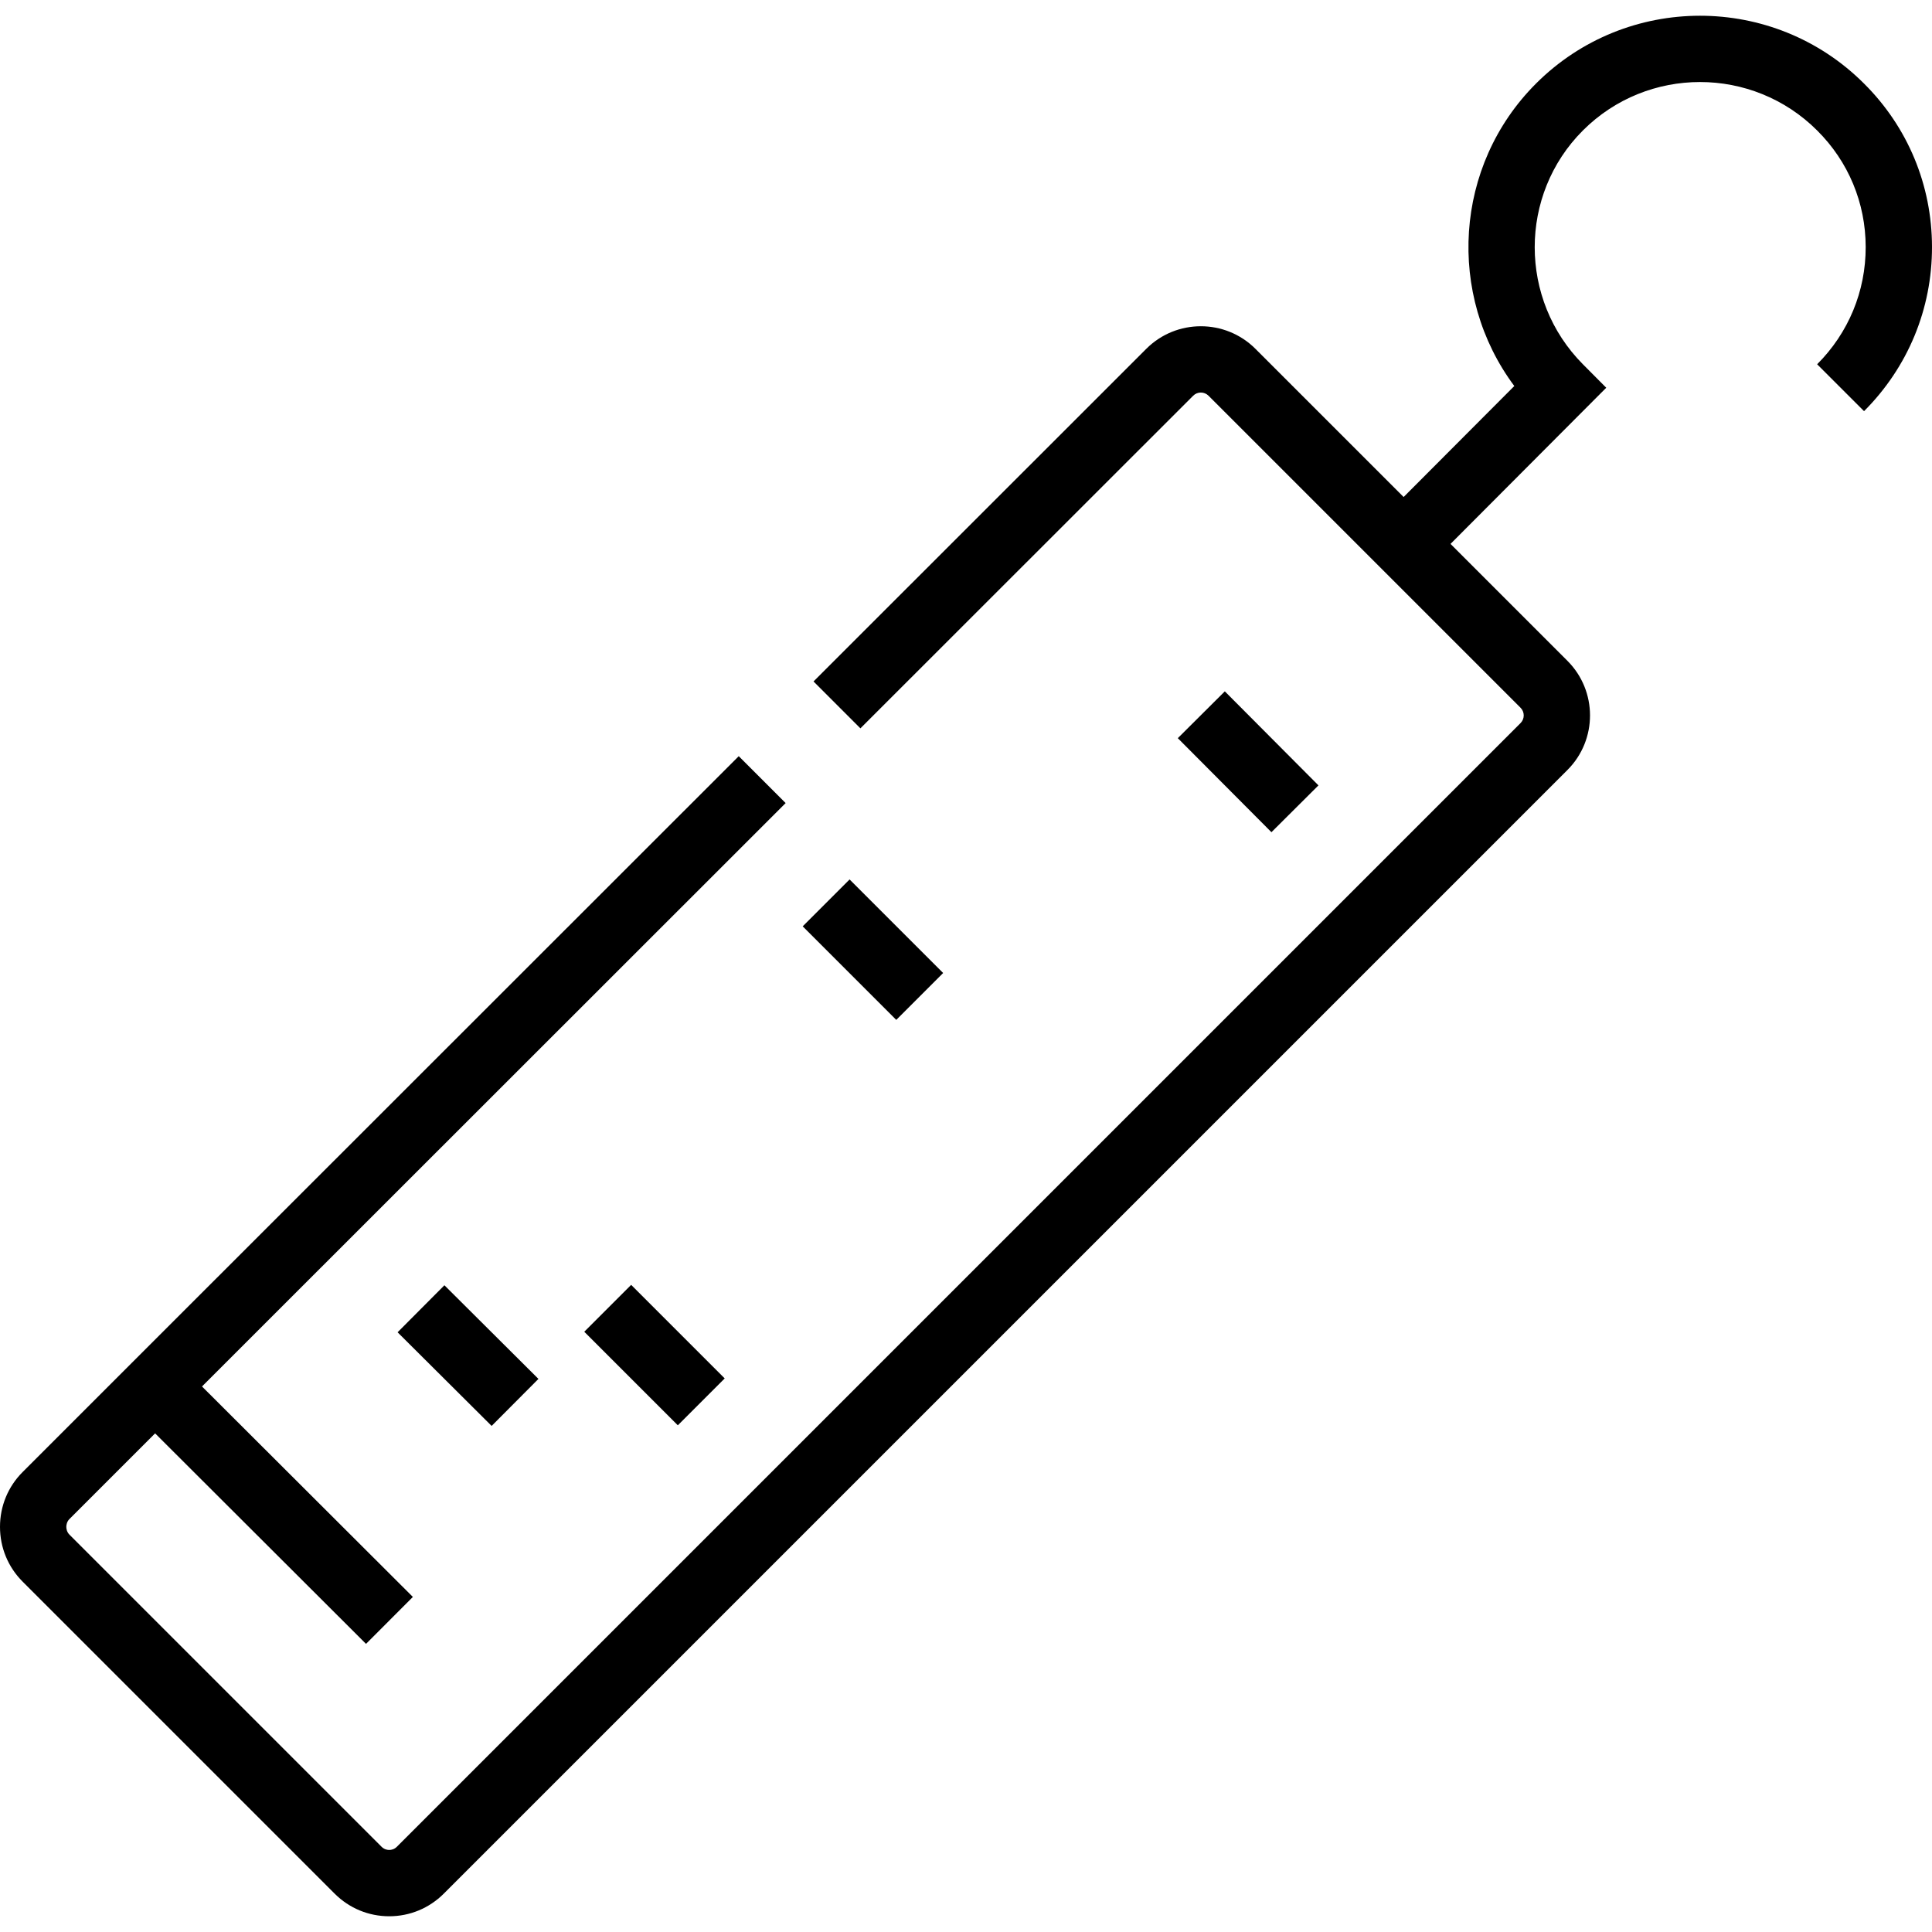 <?xml version="1.0" encoding="iso-8859-1"?>
<!-- Uploaded to: SVG Repo, www.svgrepo.com, Generator: SVG Repo Mixer Tools -->
<svg fill="#000000" version="1.1" id="Layer_1" xmlns="http://www.w3.org/2000/svg" xmlns:xlink="http://www.w3.org/1999/xlink" 
	 viewBox="0 0 512 512" xml:space="preserve">
<g>
	<g>
		<path d="M493.987,22.145c-23.966-23.966-62.964-23.967-86.932,0.001c-21.77,21.771-23.689,56.083-5.748,80.153l-29.333,29.416
			L332.699,92.44c-7.975-7.973-20.948-7.974-28.918-0.001l-88.189,88.15l12.424,12.43l88.19-88.151c1.119-1.121,2.945-1.121,4.064,0
			l82.692,82.691c1.121,1.12,1.121,2.944,0,4.064L105.177,489.409c-0.701,0.701-1.49,0.847-2.03,0.847s-1.332-0.146-2.032-0.848
			l-82.693-82.692c-0.737-0.737-0.847-1.626-0.847-2.09c0-0.464,0.11-1.353,0.848-2.09l22.682-22.682l55.894,55.788l12.415-12.439
			l-55.882-55.777l154.67-154.603l-12.424-12.43L34.883,361.218L5.994,390.107C2.129,393.974,0,399.13,0,404.625
			c0,5.496,2.129,10.654,5.994,14.519l82.691,82.692c3.866,3.865,9.002,5.994,14.46,5.994c5.459,0,10.594-2.129,14.459-5.994
			L415.39,204.052c7.973-7.974,7.973-20.946,0-28.921l-30.989-30.989l41.27-41.386l-6.17-6.205
			c-17.043-17.141-17.051-44.945-0.018-61.978c17.113-17.115,44.961-17.116,62.095,0.018c8.268,8.222,12.831,19.18,12.847,30.857
			c0.018,11.734-4.552,22.774-12.865,31.087l12.427,12.425C505.627,97.322,512.025,81.86,512,65.423
			C511.978,49.041,505.575,33.667,493.987,22.145z"/>
	</g>
</g>
<g>
	<g>
		
			<rect x="115.075" y="341.531" transform="matrix(0.706 -0.709 0.709 0.706 -218.023 193.536)" width="17.574" height="35.149"/>
	</g>
</g>
<g>
	<g>
		
			<rect x="164.716" y="341.598" transform="matrix(0.707 -0.707 0.707 0.707 -203.125 227.871)" width="17.574" height="35.065"/>
	</g>
</g>
<g>
	<g>
		
			<rect x="321.783" y="184.407" transform="matrix(0.709 -0.706 0.706 0.709 -46.206 292.056)" width="17.574" height="35.149"/>
	</g>
</g>
<g>
	<g>
		<rect x="222.6" y="234.091" transform="matrix(0.707 -0.707 0.707 0.707 -110.156 237.363)" width="17.574" height="35.067"/>
	</g>
</g>
</svg>